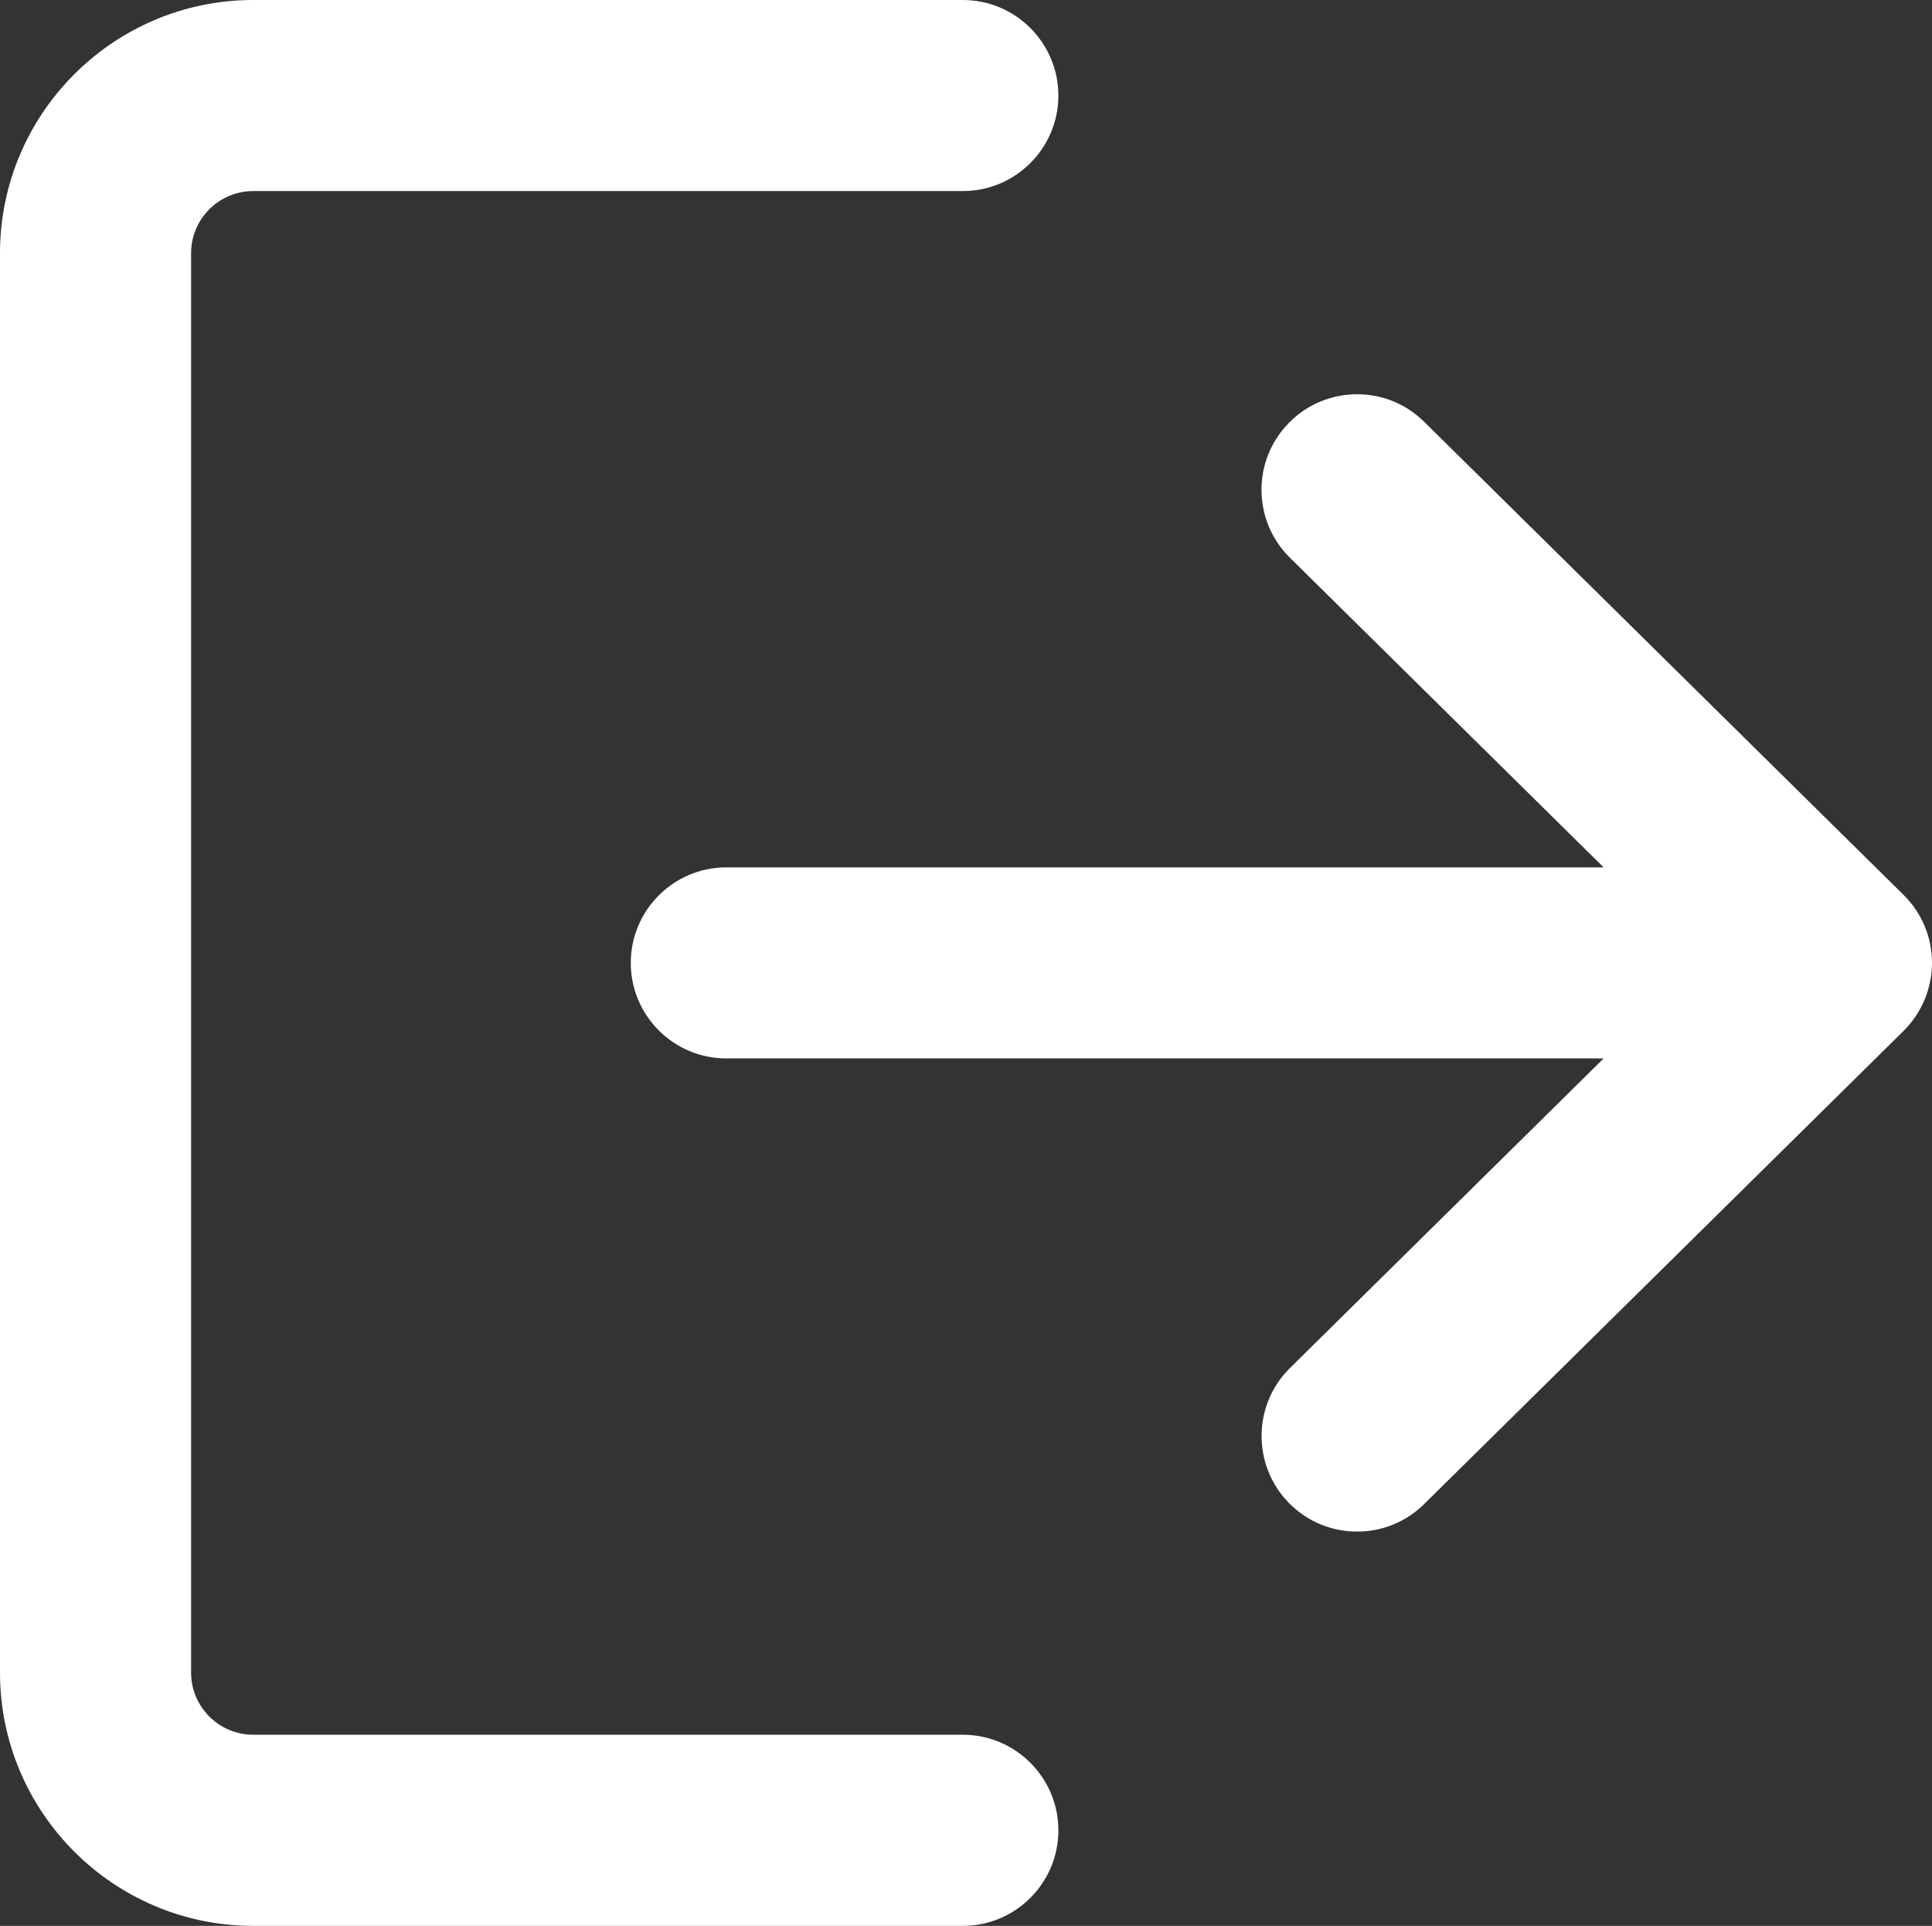 <?xml version="1.0" encoding="utf-8"?>
<!-- Generator: Adobe Illustrator 24.2.1, SVG Export Plug-In . SVG Version: 6.00 Build 0)  -->
<svg version="1.1" id="Capa_1" xmlns="http://www.w3.org/2000/svg" xmlns:xlink="http://www.w3.org/1999/xlink" x="0px" y="0px"
	 viewBox="0 0 521 519.3" style="enable-background:new 0 0 521 519.3;" xml:space="preserve">
<rect x="0" y="0" width="521" height="519.3" fill="#333333" stroke="none"/>
<style type="text/css">
	.st0{fill:#FFFFFF;}
</style>
<g>
	<path class="st0" d="M259.65,467.76H68.29c-9.24,0-16.76-7.52-16.76-16.76V68.28c0-9.24,7.52-16.76,16.76-16.76h191.36
		c14.21,0,25.76-11.56,25.76-25.76S273.85,0,259.65,0H68.29C30.64,0,0,30.63,0,68.29v382.72c0,37.65,30.63,68.29,68.29,68.29h191.36
		c14.21,0,25.76-11.56,25.76-25.76C285.41,479.32,273.85,467.76,259.65,467.76z"/>
	<path class="st0" d="M513.33,241.3L513.33,241.3L384.05,113.73c-4.84-4.79-11.25-7.42-18.07-7.42c-0.05,0-0.1,0-0.15,0
		c-6.9,0.04-13.36,2.76-18.21,7.67c-4.84,4.9-7.48,11.39-7.43,18.27c0.05,6.88,2.78,13.33,7.68,18.16l84.58,83.47H195.86
		c-14.21,0-25.76,11.56-25.76,25.76c0,14.21,11.56,25.76,25.76,25.76h236.59l-84.58,83.47c-10.12,9.96-10.23,26.3-0.25,36.44
		c4.9,4.95,11.41,7.67,18.34,7.67c6.83,0,13.25-2.64,18.09-7.42l129.28-127.58c4.88-4.82,7.67-11.51,7.67-18.34
		C521,252.71,518.28,246.2,513.33,241.3z"/>
</g>
</svg>
